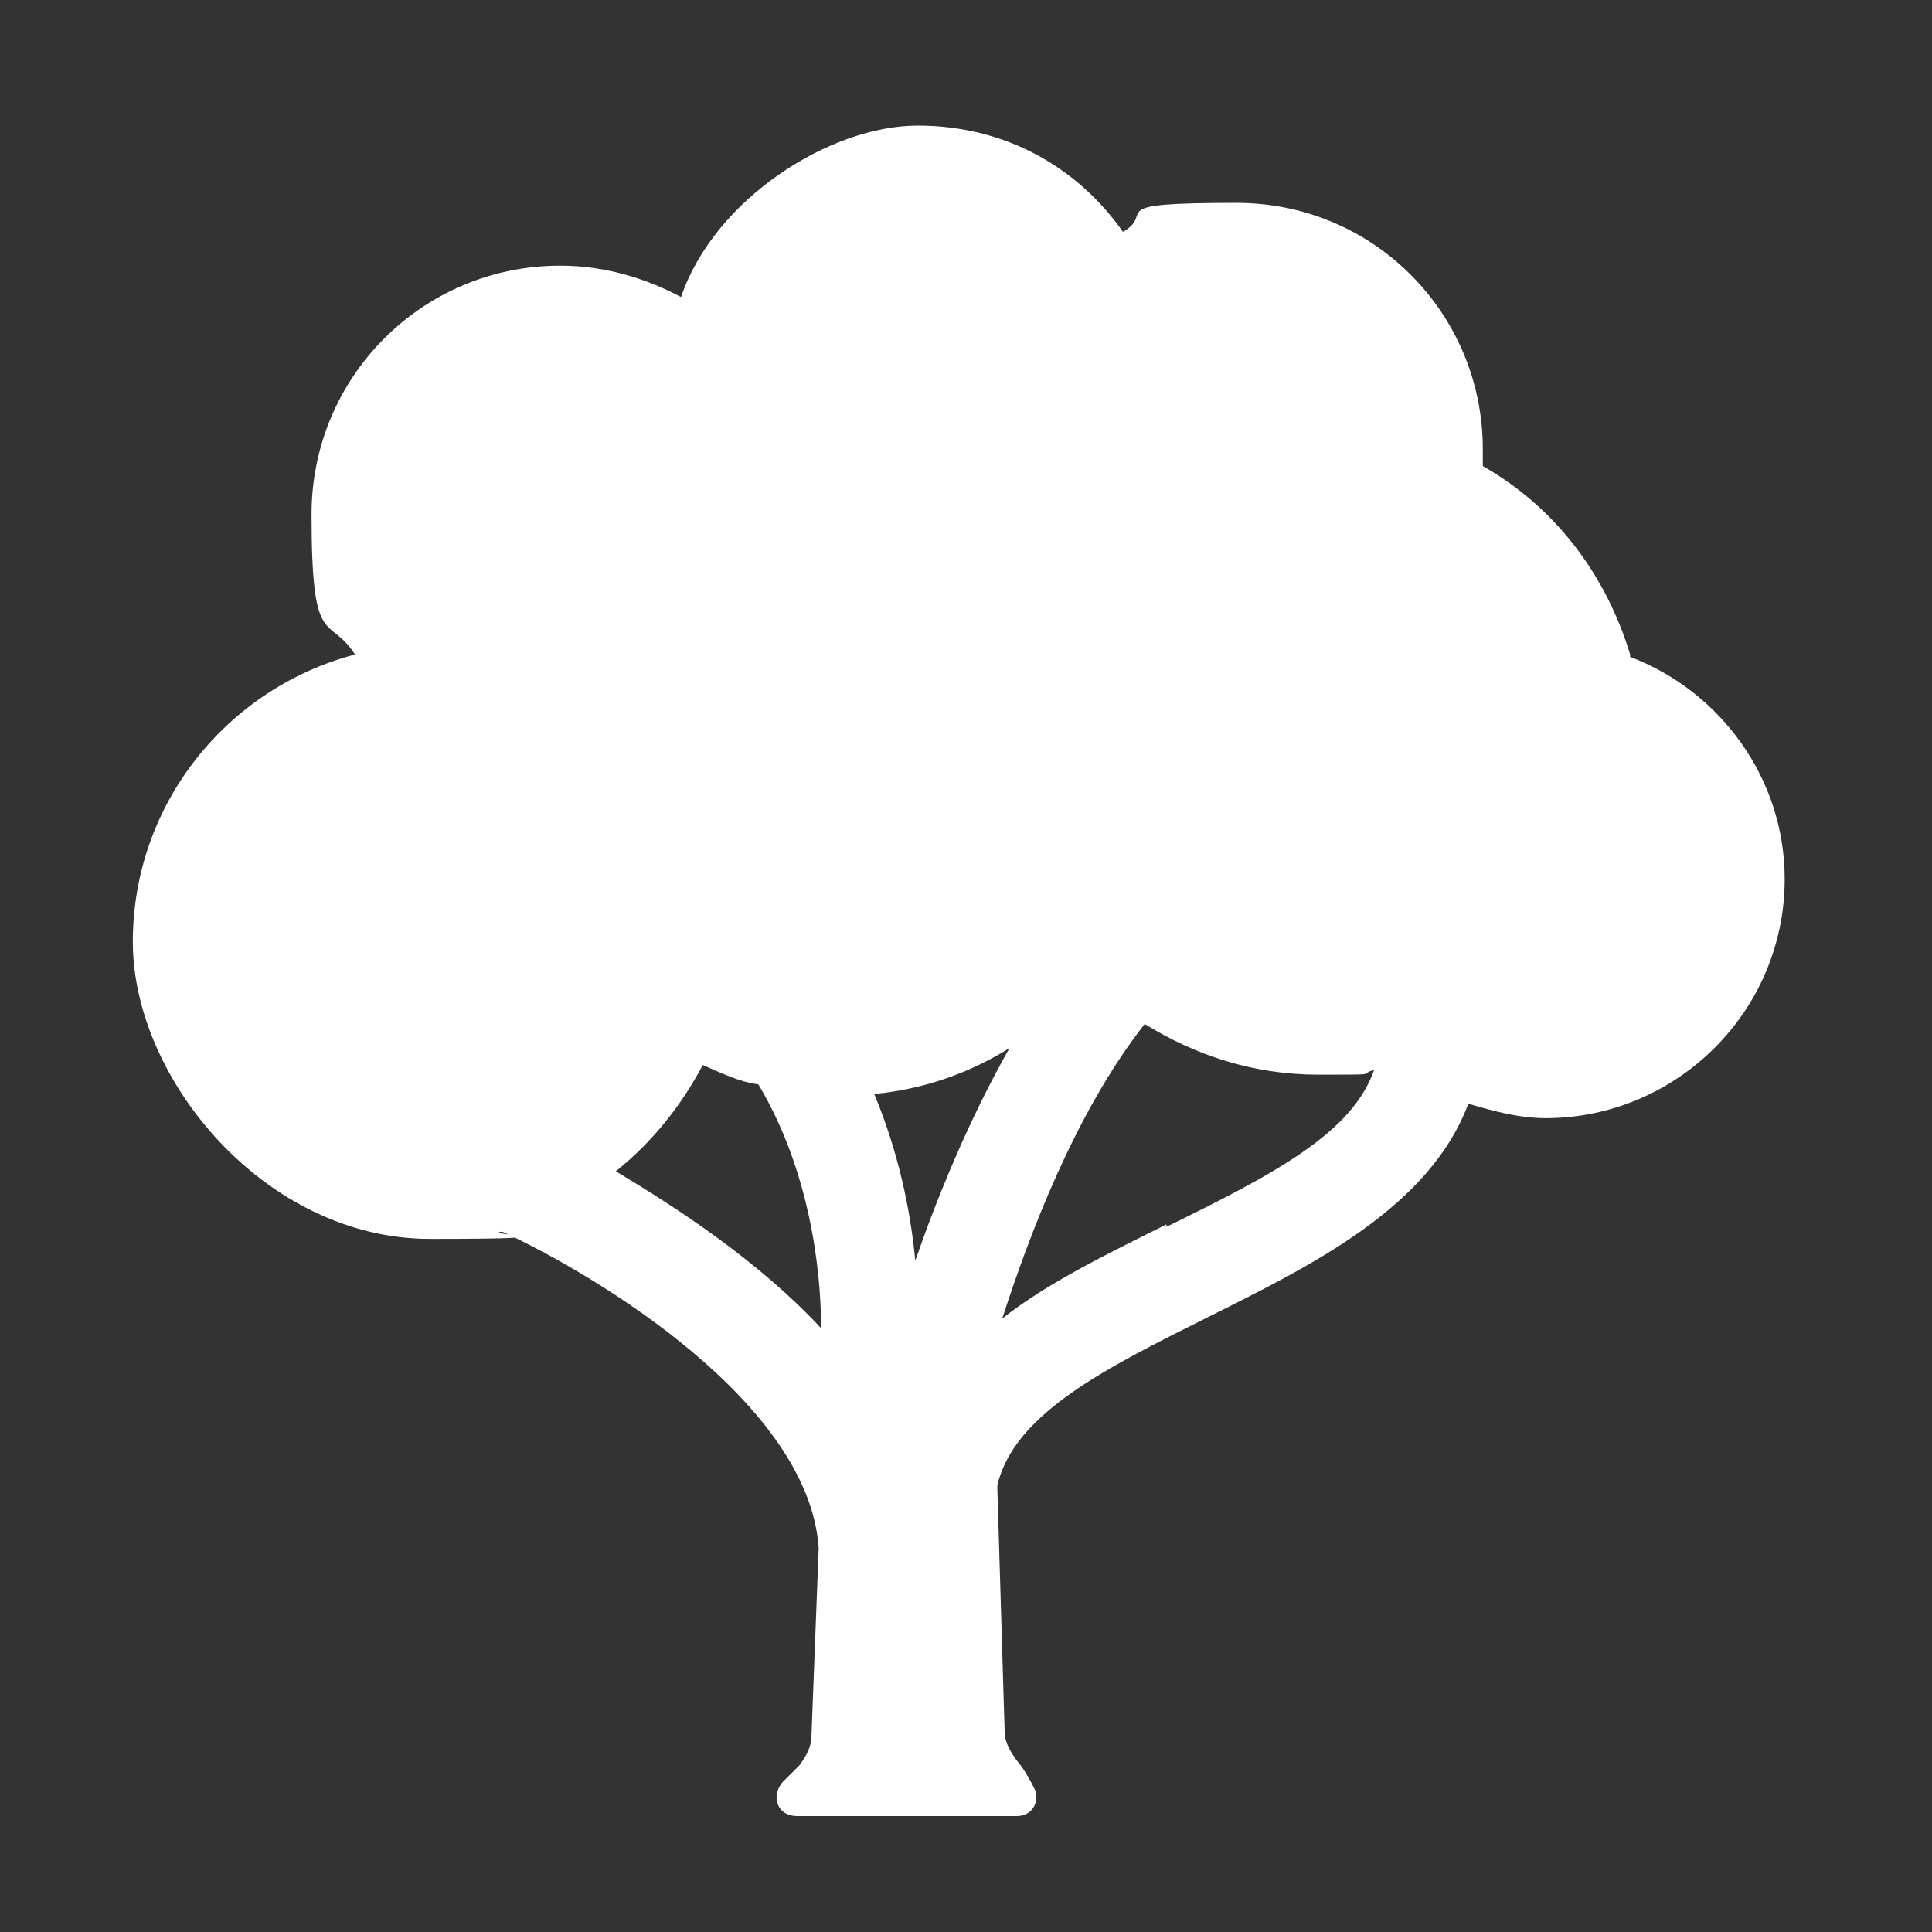 <?xml version="1.0" encoding="UTF-8"?>
<svg id="Layer_1" data-name="Layer 1" xmlns="http://www.w3.org/2000/svg" version="1.1" viewBox="0 0 80 80">
  <rect x="0" y="0" width="80" height="80" fill="#333333" stroke="none"/>
  <defs>
    <style>
      .cls-1 {
        fill: #fff;
        stroke-width: 0px;
      }
    </style>
  </defs>
  <path class="cls-1" d="M67.5,27.1c-1-3.3-3.1-6.1-6.1-7.8v-.7c0-5.6-4.5-10.2-10.2-10.2s-3.3.4-4.7,1.2c-1.9-2.7-4.9-4.4-8.5-4.4s-8.4,3-9.8,7.1c-1.5-.8-3.2-1.3-5-1.3-5.7,0-10.3,4.6-10.3,10.3s.7,4.1,1.8,5.8c-5.3,1.4-9.2,6.2-9.2,11.9s5.5,12.3,12.3,12.3,2-.2,3-.3c3.9,1.8,12.7,7.1,13.1,13.1l-.3,7.8c0,.4-.2.8-.5,1.2l-.7.7c-.5.6-.2,1.4.6,1.4h9.1c.7,0,1-.7.7-1.2,0,0-.4-.8-.7-1.1-.2-.3-.5-.7-.5-1.2l-.3-10c0,0,0-.2,0-.2.7-3,4.6-4.9,8.8-7,4.2-2.1,9.1-4.5,10.7-8.8,1,.3,2.1.6,3.2.6,5.4,0,9.9-4.4,9.9-9.9,0-4.2-2.7-7.8-6.4-9.2ZM37.9,52.2c-.2-2.1-.7-4.5-1.7-6.9,2.1-.2,4-.9,5.6-1.9-1.7,3-3,6.2-3.9,8.8ZM25.5,48.5c1.5-1.2,2.7-2.7,3.6-4.4.7.3,1.5.7,2.3.8,2.1,3.5,2.6,7.6,2.6,10.1-2.6-2.8-6-5-8.5-6.5ZM48.3,50.7c-2.4,1.2-4.9,2.4-6.8,3.9,1.1-3.4,3-8.5,5.9-12.2,2.1,1.3,4.5,2.1,7.2,2.1s1.6,0,2.3-.2c-.9,2.6-4.1,4.3-8.6,6.5Z"/>
</svg>